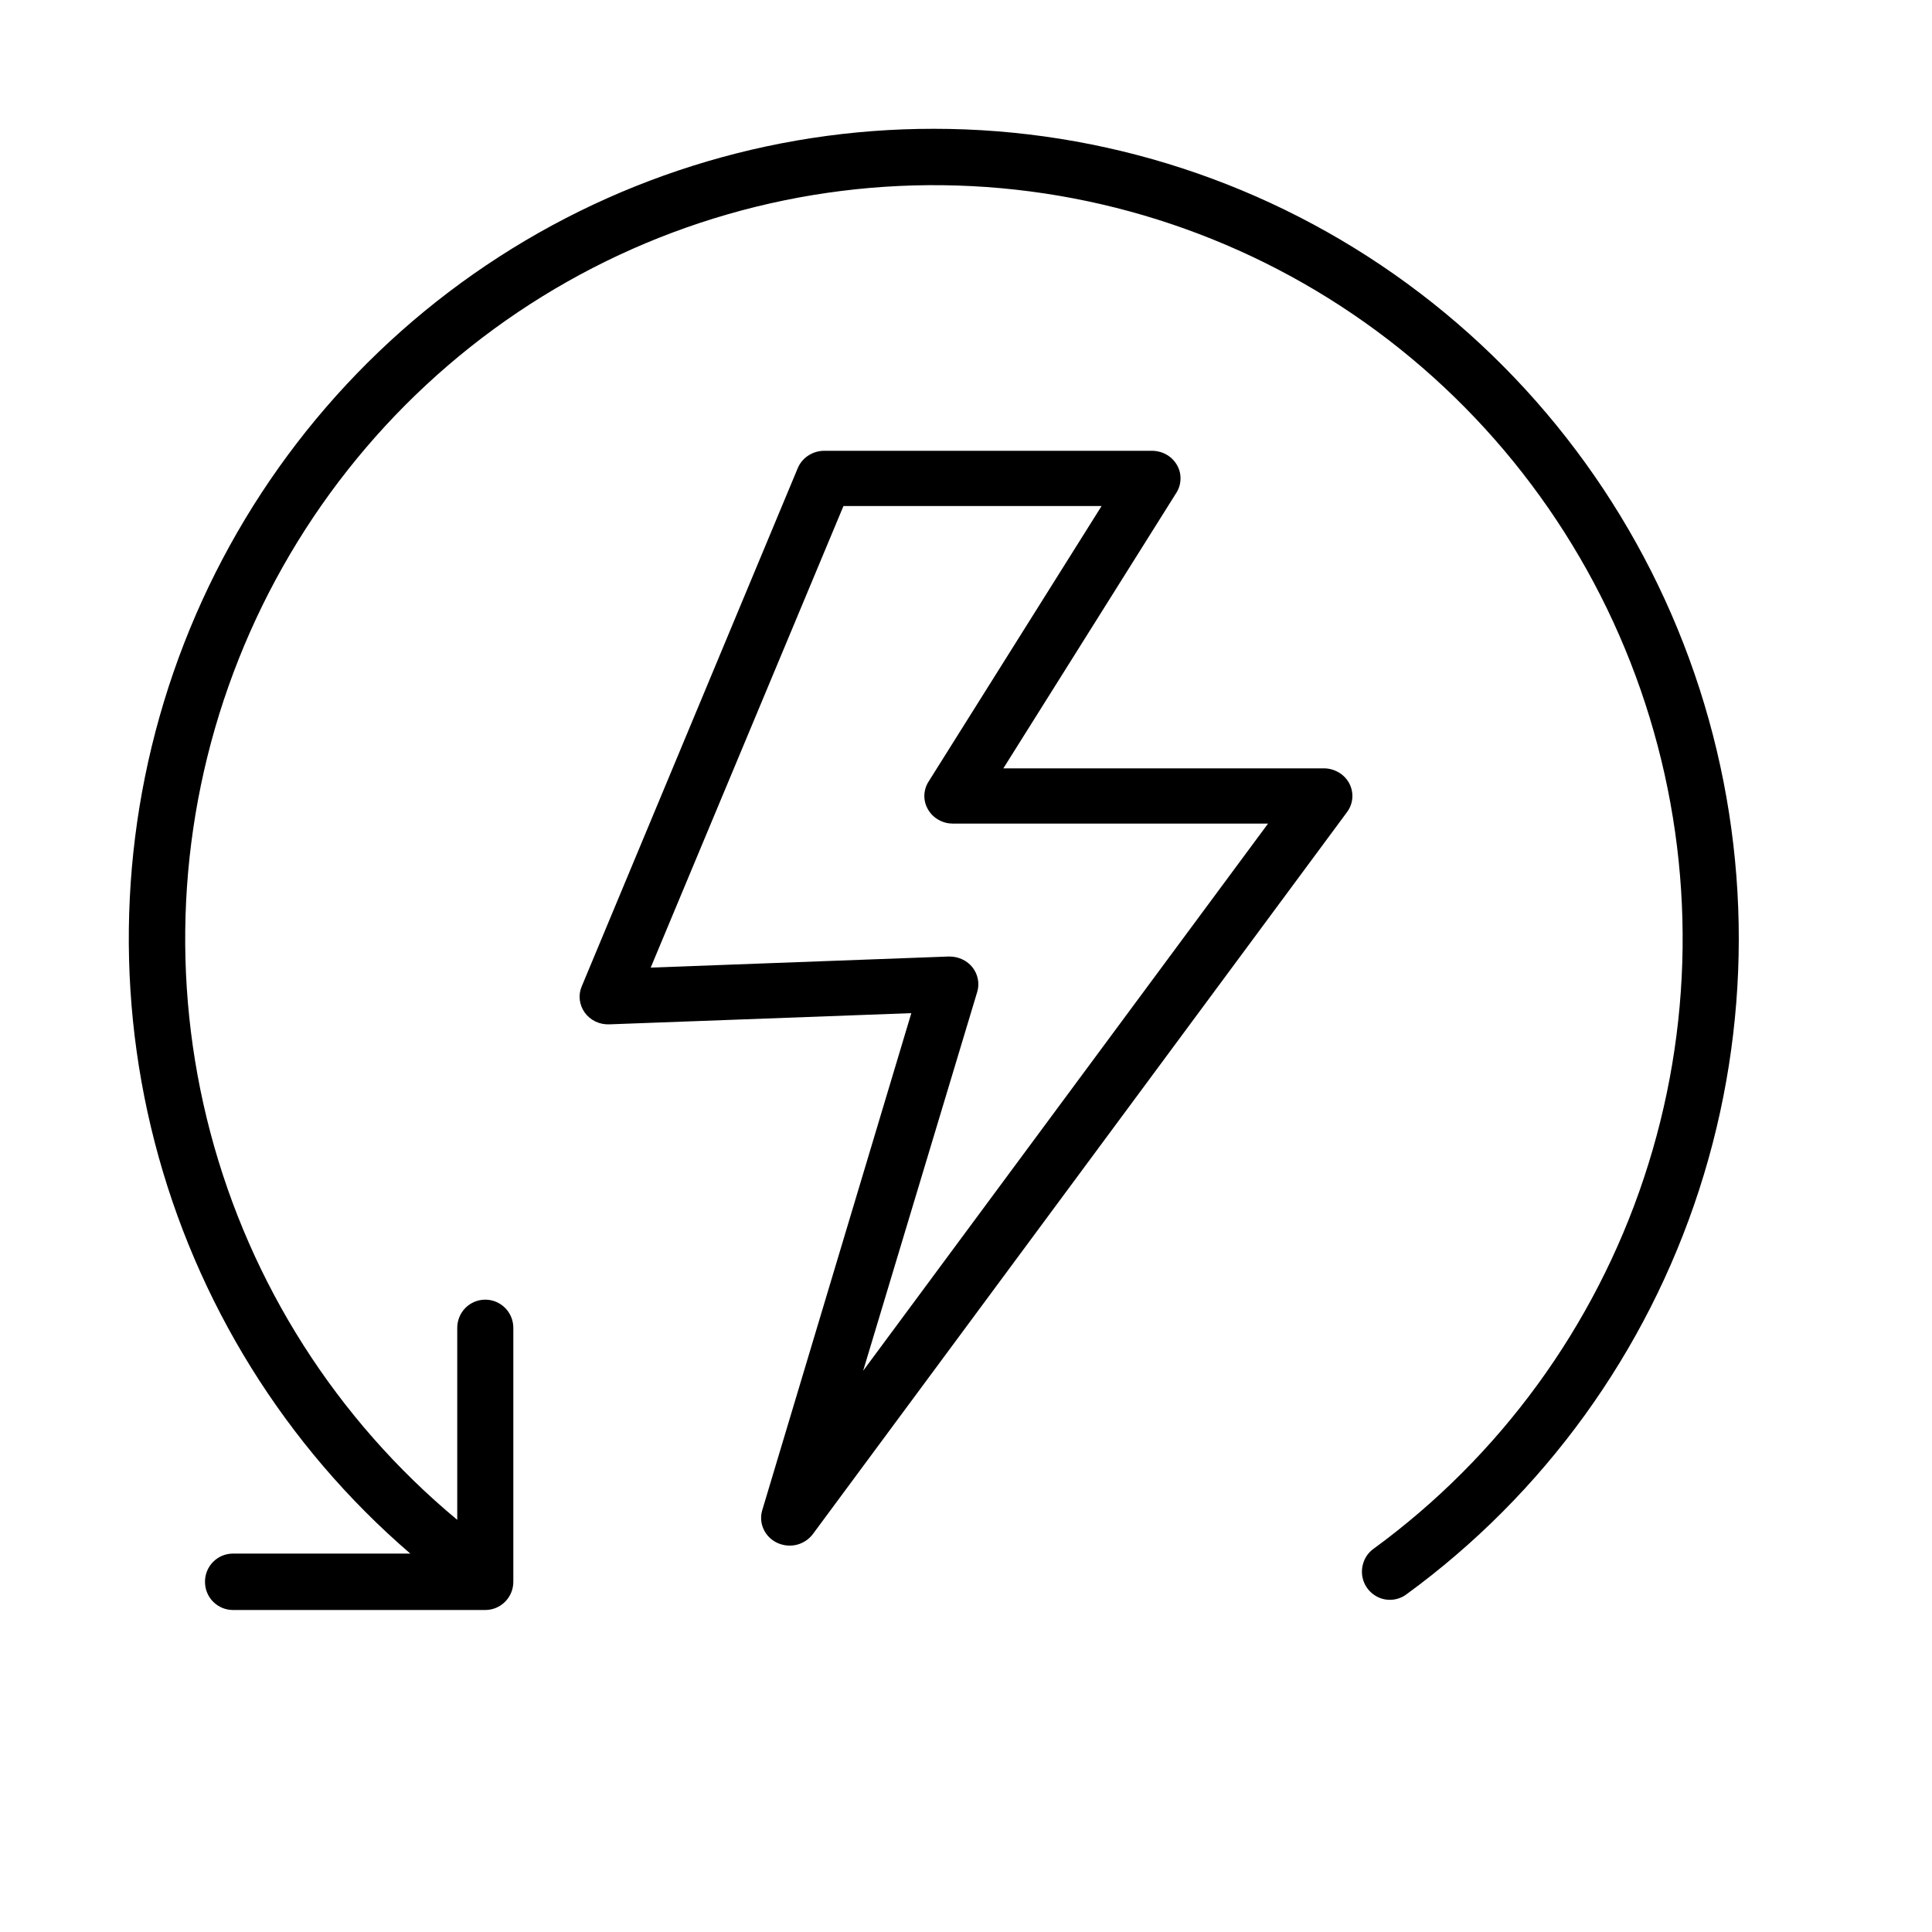 <svg width="30" height="30" viewBox="0 0 30 30" fill="none" xmlns="http://www.w3.org/2000/svg">
<g id="electric 1">
<g id="Group 1893509236">
<path id="Vector" d="M14.5 2C11.946 1.998 9.453 2.784 7.356 4.252C5.26 5.72 3.661 7.8 2.775 10.211C1.89 12.622 1.759 15.248 2.402 17.736C3.045 20.223 4.43 22.453 6.371 24.124H3.618C3.502 24.124 3.392 24.17 3.31 24.252C3.228 24.334 3.183 24.446 3.183 24.562C3.183 24.678 3.228 24.79 3.31 24.872C3.392 24.954 3.502 25 3.618 25H7.535C7.651 25 7.761 24.954 7.843 24.872C7.925 24.79 7.971 24.678 7.971 24.562V20.619C7.971 20.503 7.925 20.391 7.843 20.309C7.761 20.227 7.651 20.181 7.535 20.181C7.42 20.181 7.309 20.227 7.227 20.309C7.146 20.391 7.1 20.503 7.1 20.619V23.6C5.23 22.046 3.889 19.943 3.266 17.584C2.643 15.225 2.768 12.729 3.625 10.445C4.481 8.162 6.025 6.205 8.041 4.848C10.057 3.492 12.444 2.804 14.868 2.881C17.292 2.958 19.631 3.796 21.559 5.277C23.486 6.759 24.905 8.81 25.616 11.143C26.328 13.476 26.297 15.975 25.527 18.29C24.758 20.605 23.288 22.619 21.325 24.052C21.251 24.106 21.196 24.183 21.169 24.271C21.141 24.358 21.141 24.453 21.169 24.54C21.198 24.628 21.253 24.704 21.327 24.758C21.401 24.813 21.49 24.842 21.582 24.842C21.673 24.842 21.762 24.813 21.836 24.759C23.974 23.2 25.567 20.999 26.385 18.472C27.203 15.945 27.205 13.223 26.39 10.695C25.575 8.167 23.986 5.964 21.849 4.402C19.713 2.84 17.14 1.999 14.5 2Z" fill="black"/>
<path id="Vector_2" d="M20.552 11.931H15.58L18.272 7.643C18.311 7.578 18.331 7.505 18.331 7.43C18.332 7.355 18.312 7.281 18.273 7.216C18.235 7.151 18.18 7.097 18.113 7.059C18.046 7.021 17.971 7.001 17.893 7H12.798C12.71 7 12.624 7.026 12.551 7.074C12.478 7.121 12.421 7.189 12.388 7.268L9.032 15.319C9.004 15.385 8.994 15.457 9.003 15.528C9.012 15.599 9.039 15.667 9.081 15.725C9.124 15.784 9.181 15.831 9.248 15.863C9.314 15.894 9.388 15.909 9.461 15.906L14.151 15.732L11.836 23.451C11.807 23.548 11.814 23.652 11.857 23.745C11.899 23.838 11.974 23.913 12.068 23.957C12.163 24.001 12.27 24.012 12.372 23.987C12.473 23.961 12.562 23.902 12.623 23.82L20.919 12.607C20.966 12.542 20.994 12.466 20.999 12.387C21.004 12.309 20.987 12.23 20.949 12.16C20.911 12.09 20.854 12.032 20.784 11.992C20.713 11.951 20.633 11.93 20.552 11.931ZM13.403 21.285L15.175 15.4C15.194 15.336 15.197 15.269 15.184 15.204C15.172 15.139 15.144 15.077 15.103 15.024C15.062 14.971 15.008 14.928 14.947 14.899C14.886 14.869 14.818 14.854 14.749 14.853H14.725L10.104 15.025L13.097 7.858H17.105L14.413 12.146C14.374 12.21 14.354 12.284 14.353 12.359C14.353 12.434 14.373 12.507 14.412 12.572C14.45 12.637 14.505 12.692 14.572 12.729C14.639 12.768 14.714 12.788 14.792 12.789H19.69L13.403 21.285Z" fill="black"/>
</g>
</g>
</svg>
